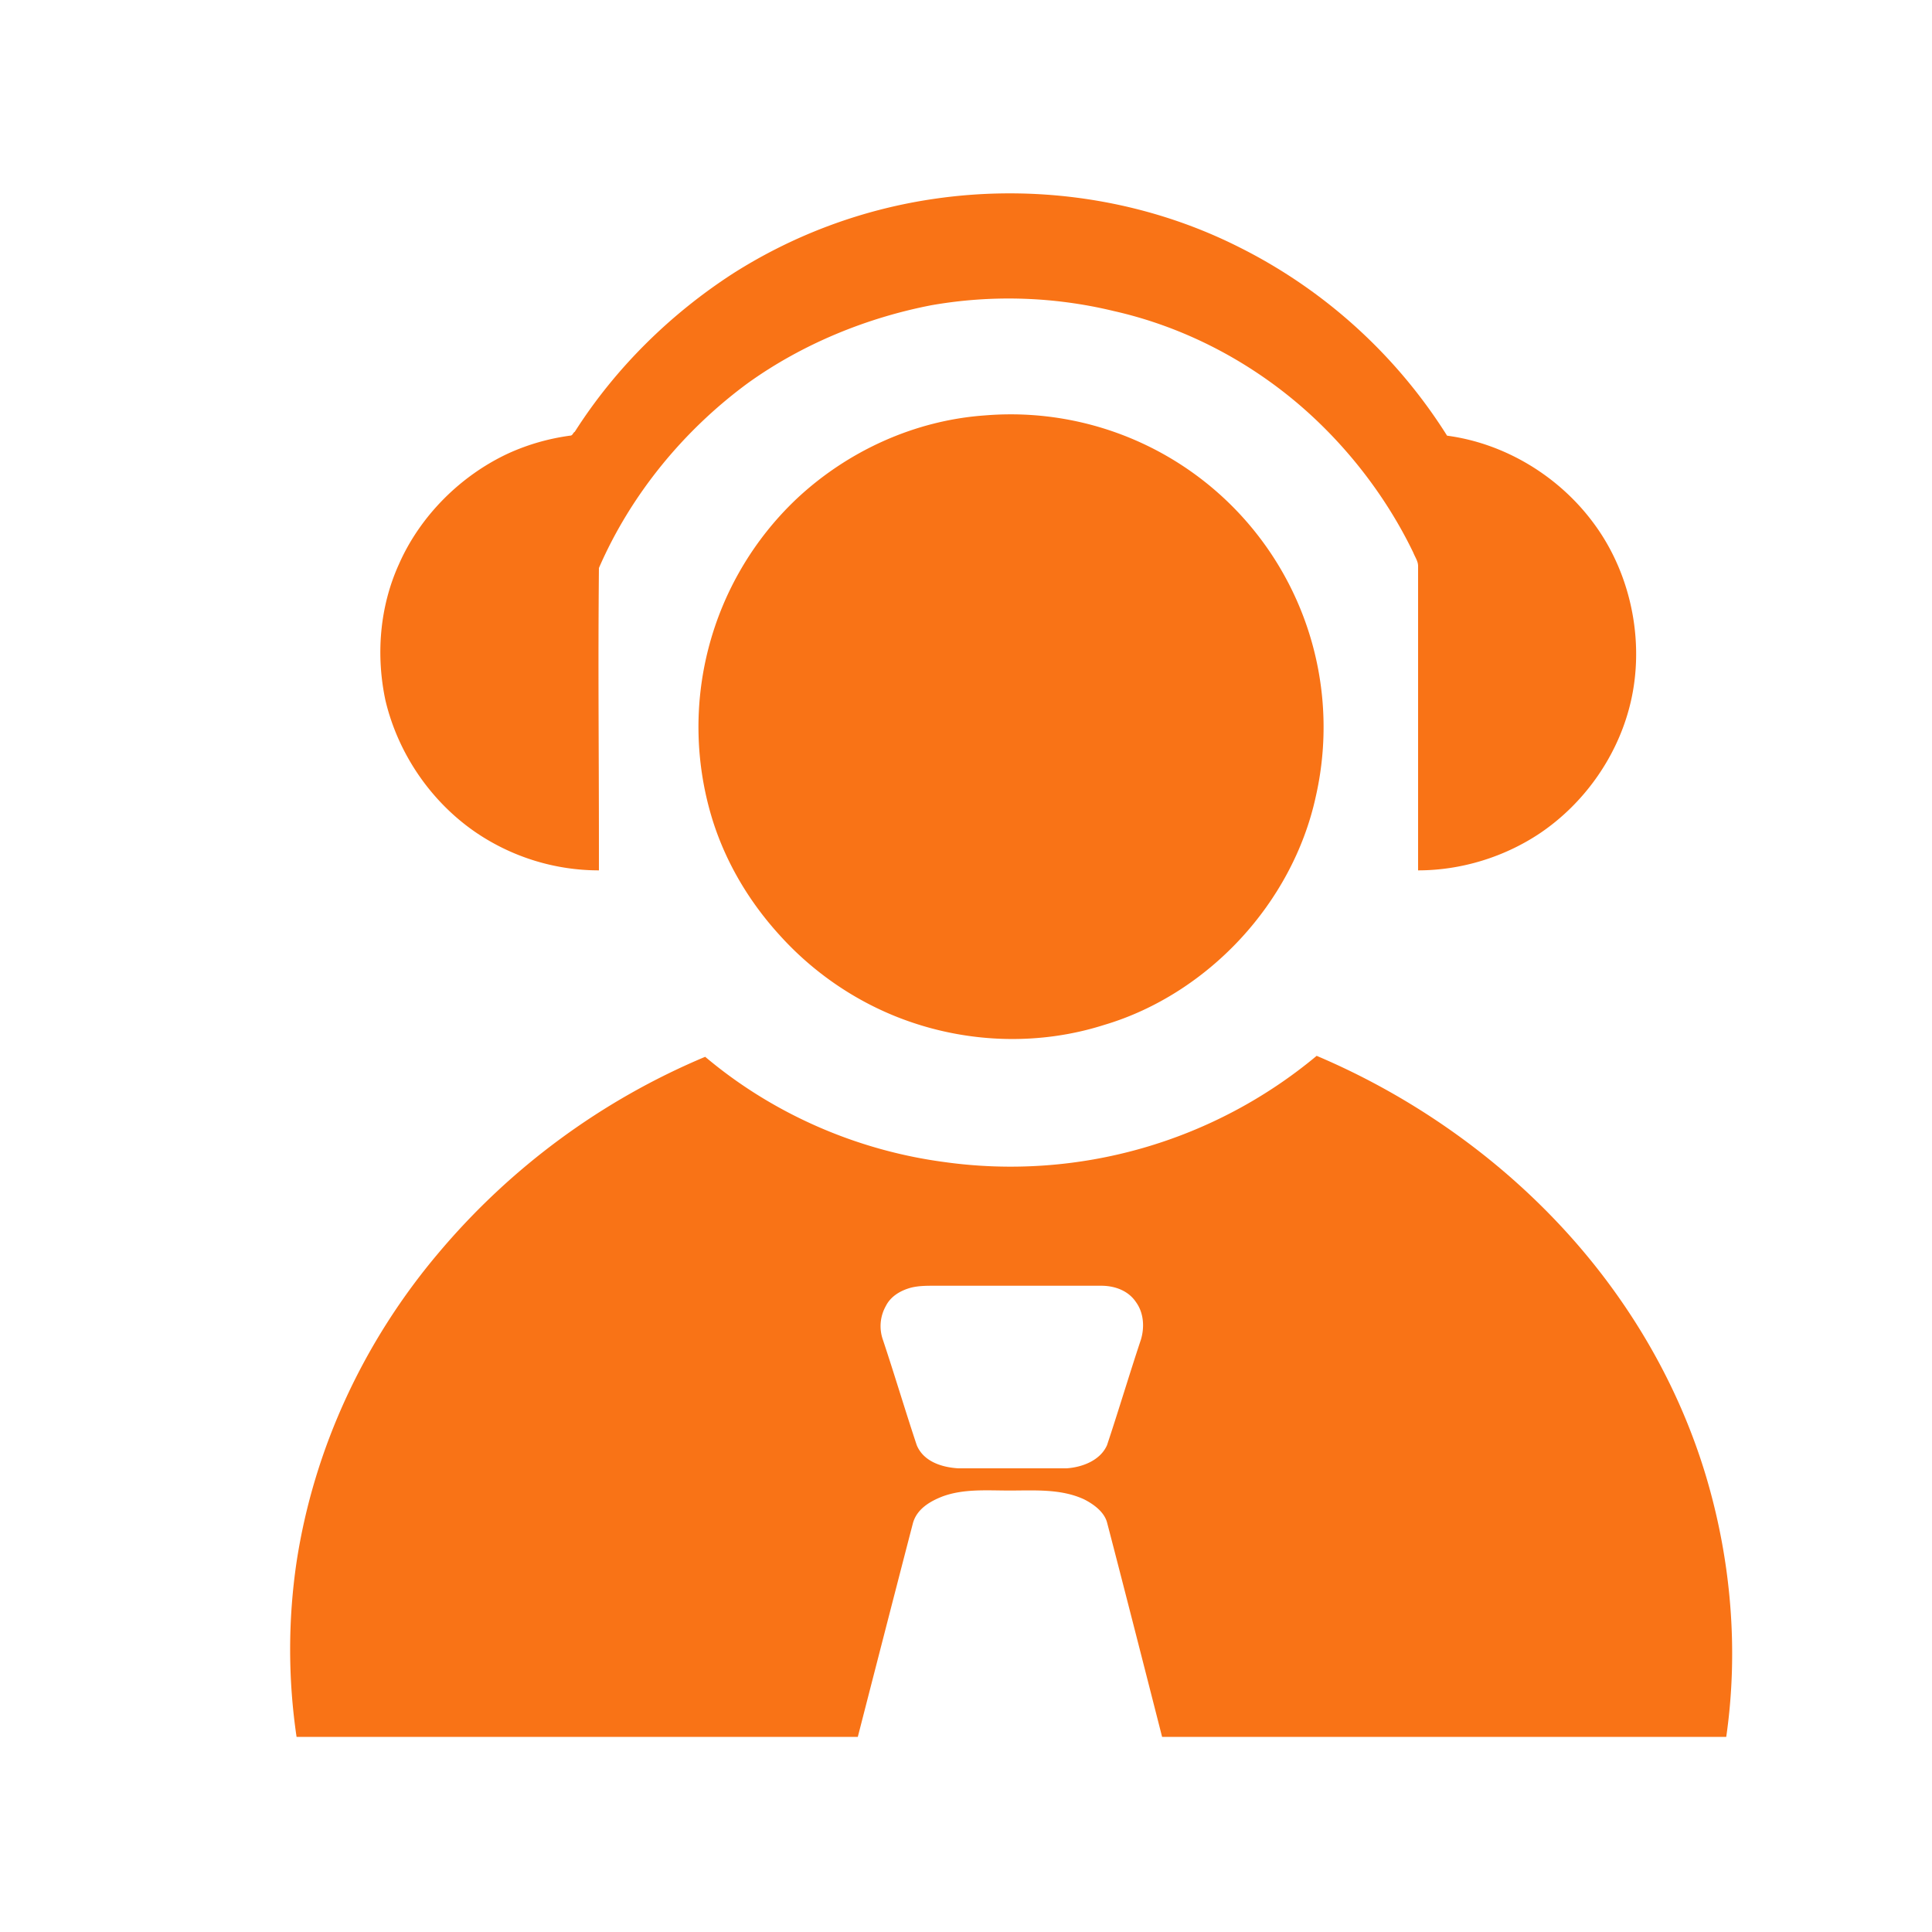 <?xml version="1.0" standalone="no"?><!DOCTYPE svg PUBLIC "-//W3C//DTD SVG 1.1//EN" "http://www.w3.org/Graphics/SVG/1.1/DTD/svg11.dtd"><svg t="1761987743725" class="icon" viewBox="0 0 1024 1024" version="1.1" xmlns="http://www.w3.org/2000/svg" p-id="70620" xmlns:xlink="http://www.w3.org/1999/xlink" width="200" height="200"><path d="M494.592 105.472c55.296-8.192 112.64 0.512 162.304 25.6a275.968 275.968 0 0 1 110.08 99.84c30.72 4.096 59.392 21.504 77.824 46.592 20.48 27.648 27.648 65.536 18.432 98.816-7.168 26.112-24.064 49.664-46.592 65.024-18.944 12.8-41.984 19.968-65.024 19.968V300.032c0-2.56-1.536-4.608-2.56-7.168-14.336-29.696-35.328-56.832-60.416-78.336-28.16-24.064-61.952-41.472-98.304-49.664a237.056 237.056 0 0 0-96.768-3.072c-34.304 6.656-68.096 20.48-96.768 40.96-34.304 25.088-62.464 59.392-79.36 98.304-0.512 54.272 0 93.696 0 147.968v12.288c-23.552 0-46.08-7.168-65.024-19.968-24.064-16.384-41.472-41.984-48.128-70.144-5.12-24.064-3.072-49.664 7.168-72.192 11.264-25.6 32.768-47.104 58.368-58.88 10.24-4.608 20.992-7.68 32.256-9.216 1.536 0 1.536-1.536 2.56-2.048 21.504-33.792 50.688-62.464 83.968-83.968a271.36 271.36 0 0 1 105.984-39.424z m0 0" p-id="70621" fill="#f97316"></path><path d="M522.24 220.16a165.786 165.786 0 0 1 175.104 202.24c-6.144 28.16-20.48 54.272-39.936 75.264-19.456 20.992-44.544 37.376-72.192 45.568-33.792 10.752-70.656 9.728-103.936-2.048-26.112-9.216-49.664-25.088-68.096-45.568-15.872-17.408-28.16-37.888-35.328-60.416a166.502 166.502 0 0 1 44.032-170.496c27.136-25.6 62.976-41.984 100.352-44.544z m0 0M904.192 782.336c-15.36-51.2-43.52-97.792-80.384-136.192-35.328-36.864-78.848-66.56-125.952-86.528a253.286 253.286 0 0 1-197.12 56.32c-46.592-6.144-91.136-25.6-126.976-55.808a373.453 373.453 0 0 0-141.312 103.936c-39.424 46.592-66.048 103.424-75.264 163.84a317.235 317.235 0 0 0 0 92.672h297.472s19.456-75.776 29.184-113.152c2.048-7.68 9.216-11.776 15.872-14.336 11.264-4.096 23.552-3.072 35.328-3.072 13.312 0 27.136-1.024 39.424 4.608 5.12 2.56 10.752 6.656 12.288 12.288 8.192 31.232 29.184 113.664 29.184 113.664h299.008c6.656-46.08 2.56-93.696-10.752-138.24z m-299.52-72.192c-6.144 18.432-11.776 37.376-17.92 55.808-3.584 8.192-13.312 11.776-21.504 12.288H507.904c-8.704-0.512-18.432-3.584-22.016-12.288-6.144-18.432-11.776-37.376-17.92-55.808a21.76 21.76 0 0 1 1.536-17.92c2.56-5.12 7.68-8.192 13.312-9.728 4.096-1.024 8.192-1.024 12.288-1.024h88.576c7.168 0 14.336 2.56 18.432 8.704 4.096 5.632 4.608 13.312 2.56 19.968z" p-id="70622" fill="#f97316"></path></svg>